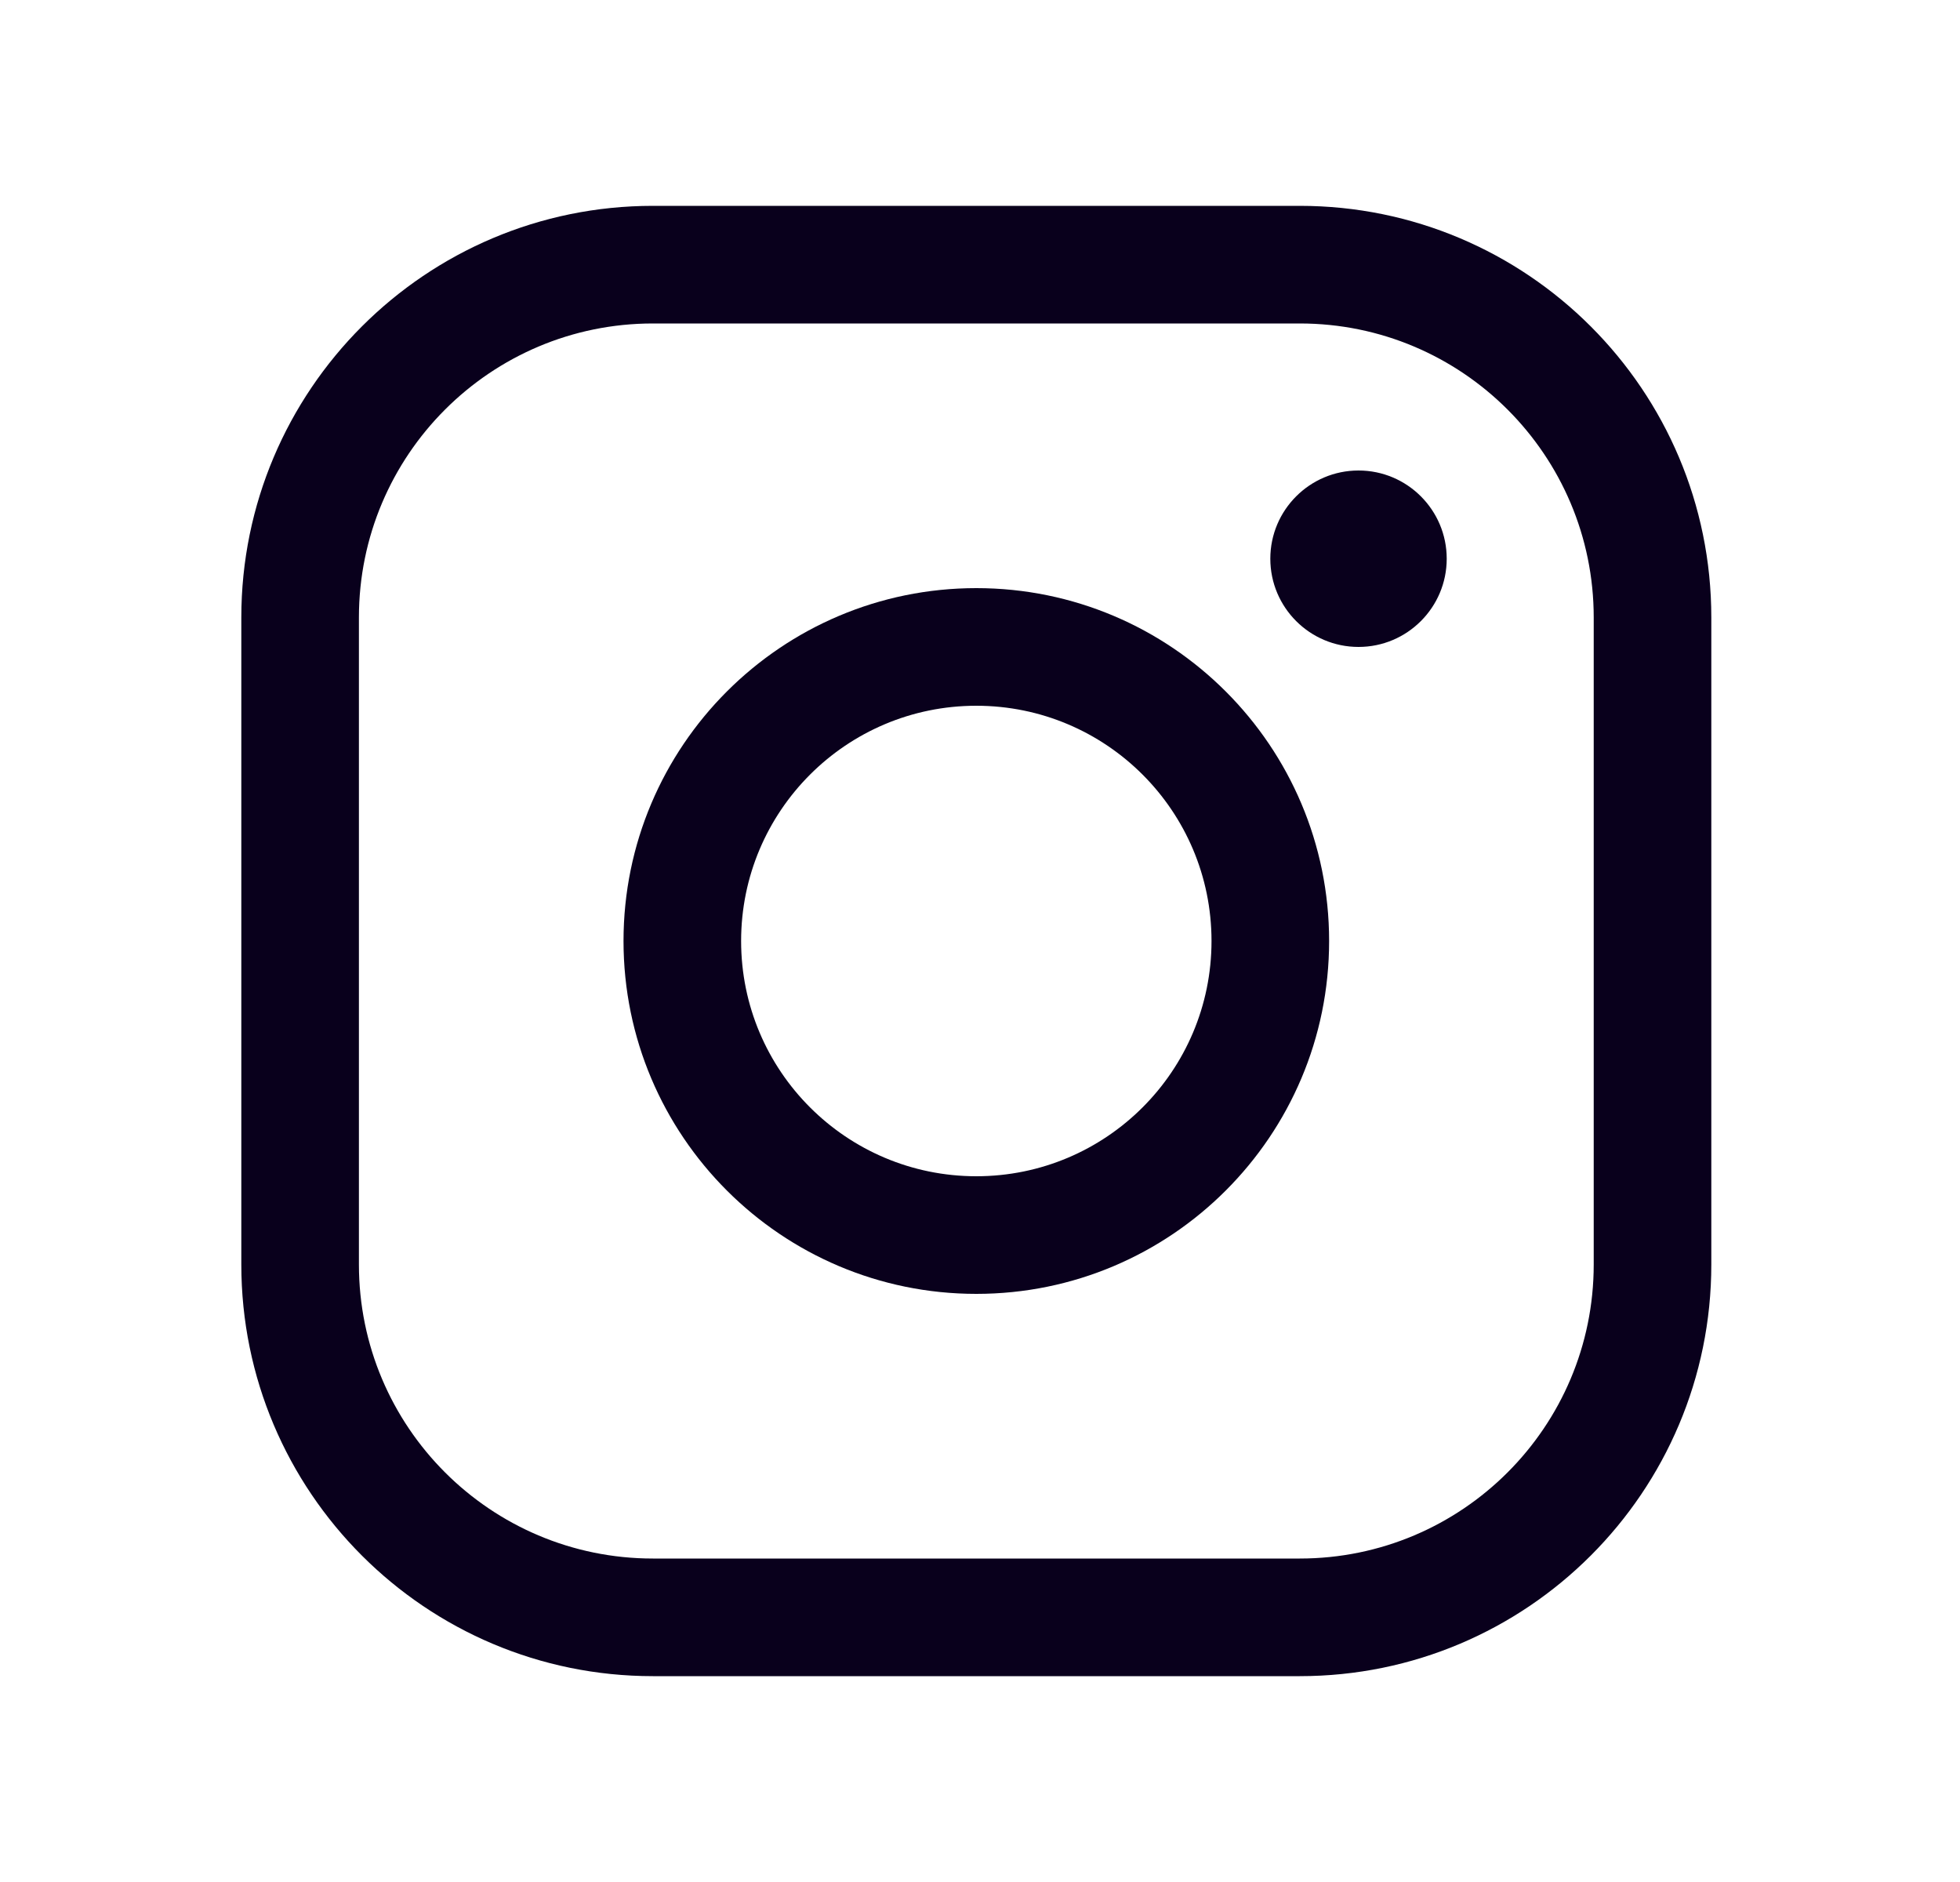 <svg width="25" height="24" viewBox="0 0 25 24" fill="none" xmlns="http://www.w3.org/2000/svg">
<path fill-rule="evenodd" clip-rule="evenodd" d="M12.453 9C10.796 9 9.453 10.343 9.453 12C9.453 13.657 10.796 15 12.453 15C14.11 15 15.453 13.657 15.453 12C15.453 10.343 14.11 9 12.453 9ZM7.953 12C7.953 9.515 9.968 7.5 12.453 7.5C14.938 7.5 16.953 9.515 16.953 12C16.953 14.485 14.938 16.5 12.453 16.5C9.968 16.5 7.953 14.485 7.953 12Z" fill="#09001C"/>
<path fill-rule="evenodd" clip-rule="evenodd" d="M8.328 4.125C6.257 4.125 4.578 5.804 4.578 7.875V16.125C4.578 18.196 6.257 19.875 8.328 19.875H16.578C18.649 19.875 20.328 18.196 20.328 16.125V7.875C20.328 5.804 18.649 4.125 16.578 4.125H8.328ZM3.078 7.875C3.078 4.976 5.429 2.625 8.328 2.625H16.578C19.478 2.625 21.828 4.976 21.828 7.875V16.125C21.828 19.024 19.478 21.375 16.578 21.375H8.328C5.429 21.375 3.078 19.024 3.078 16.125V7.875Z" fill="#09001C"/>
<path d="M17.328 8.25C17.949 8.25 18.453 7.746 18.453 7.125C18.453 6.504 17.949 6 17.328 6C16.707 6 16.203 6.504 16.203 7.125C16.203 7.746 16.707 8.25 17.328 8.25Z" fill="#09001C"/>
</svg>
